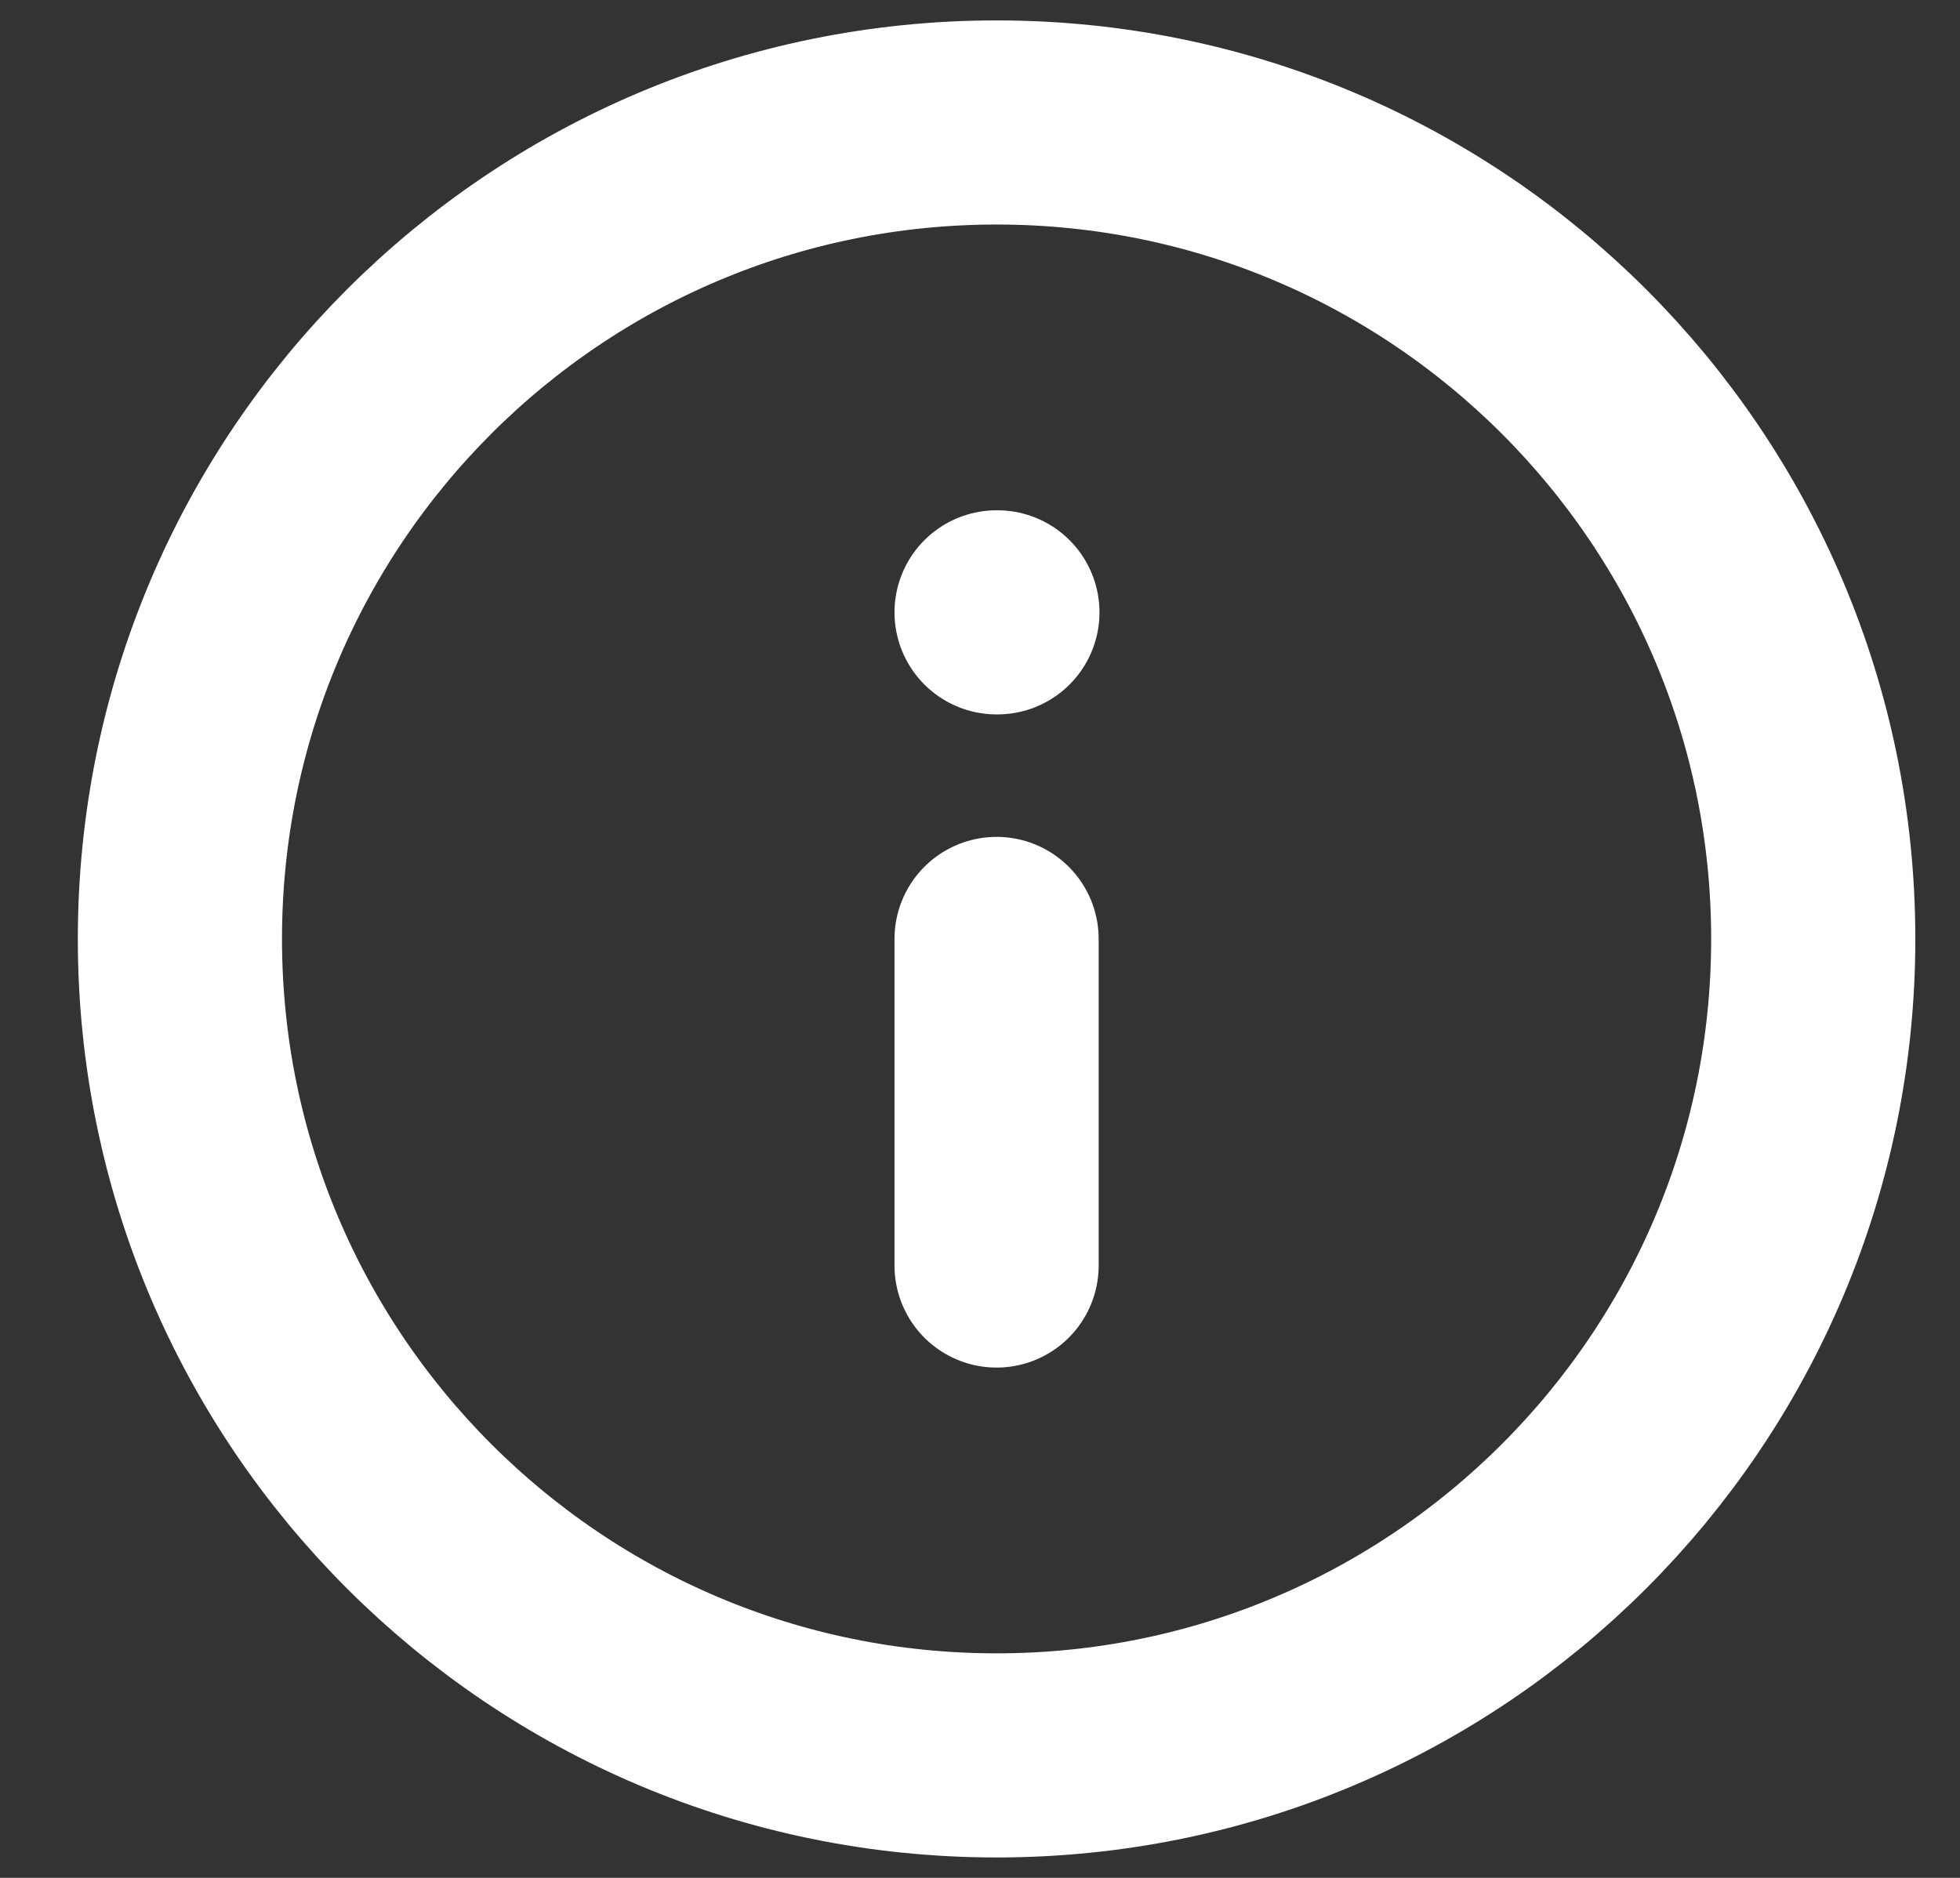 <svg width="24" height="23" viewBox="0 0 24 23" fill="none" xmlns="http://www.w3.org/2000/svg">
<rect x="0" y="0" width="24" height="23" fill="#333333" stroke="none"/>
<path d="M12.203 15.5V11.5M12.203 7.5H12.213M22.203 11.5C22.203 17.023 17.726 21.5 12.203 21.5C6.68 21.5 2.203 17.023 2.203 11.5C2.203 5.977 6.68 1.5 12.203 1.5C17.726 1.5 22.203 5.977 22.203 11.5Z" stroke="white" stroke-width="2.5" stroke-linecap="round" stroke-linejoin="round"/>
</svg>
